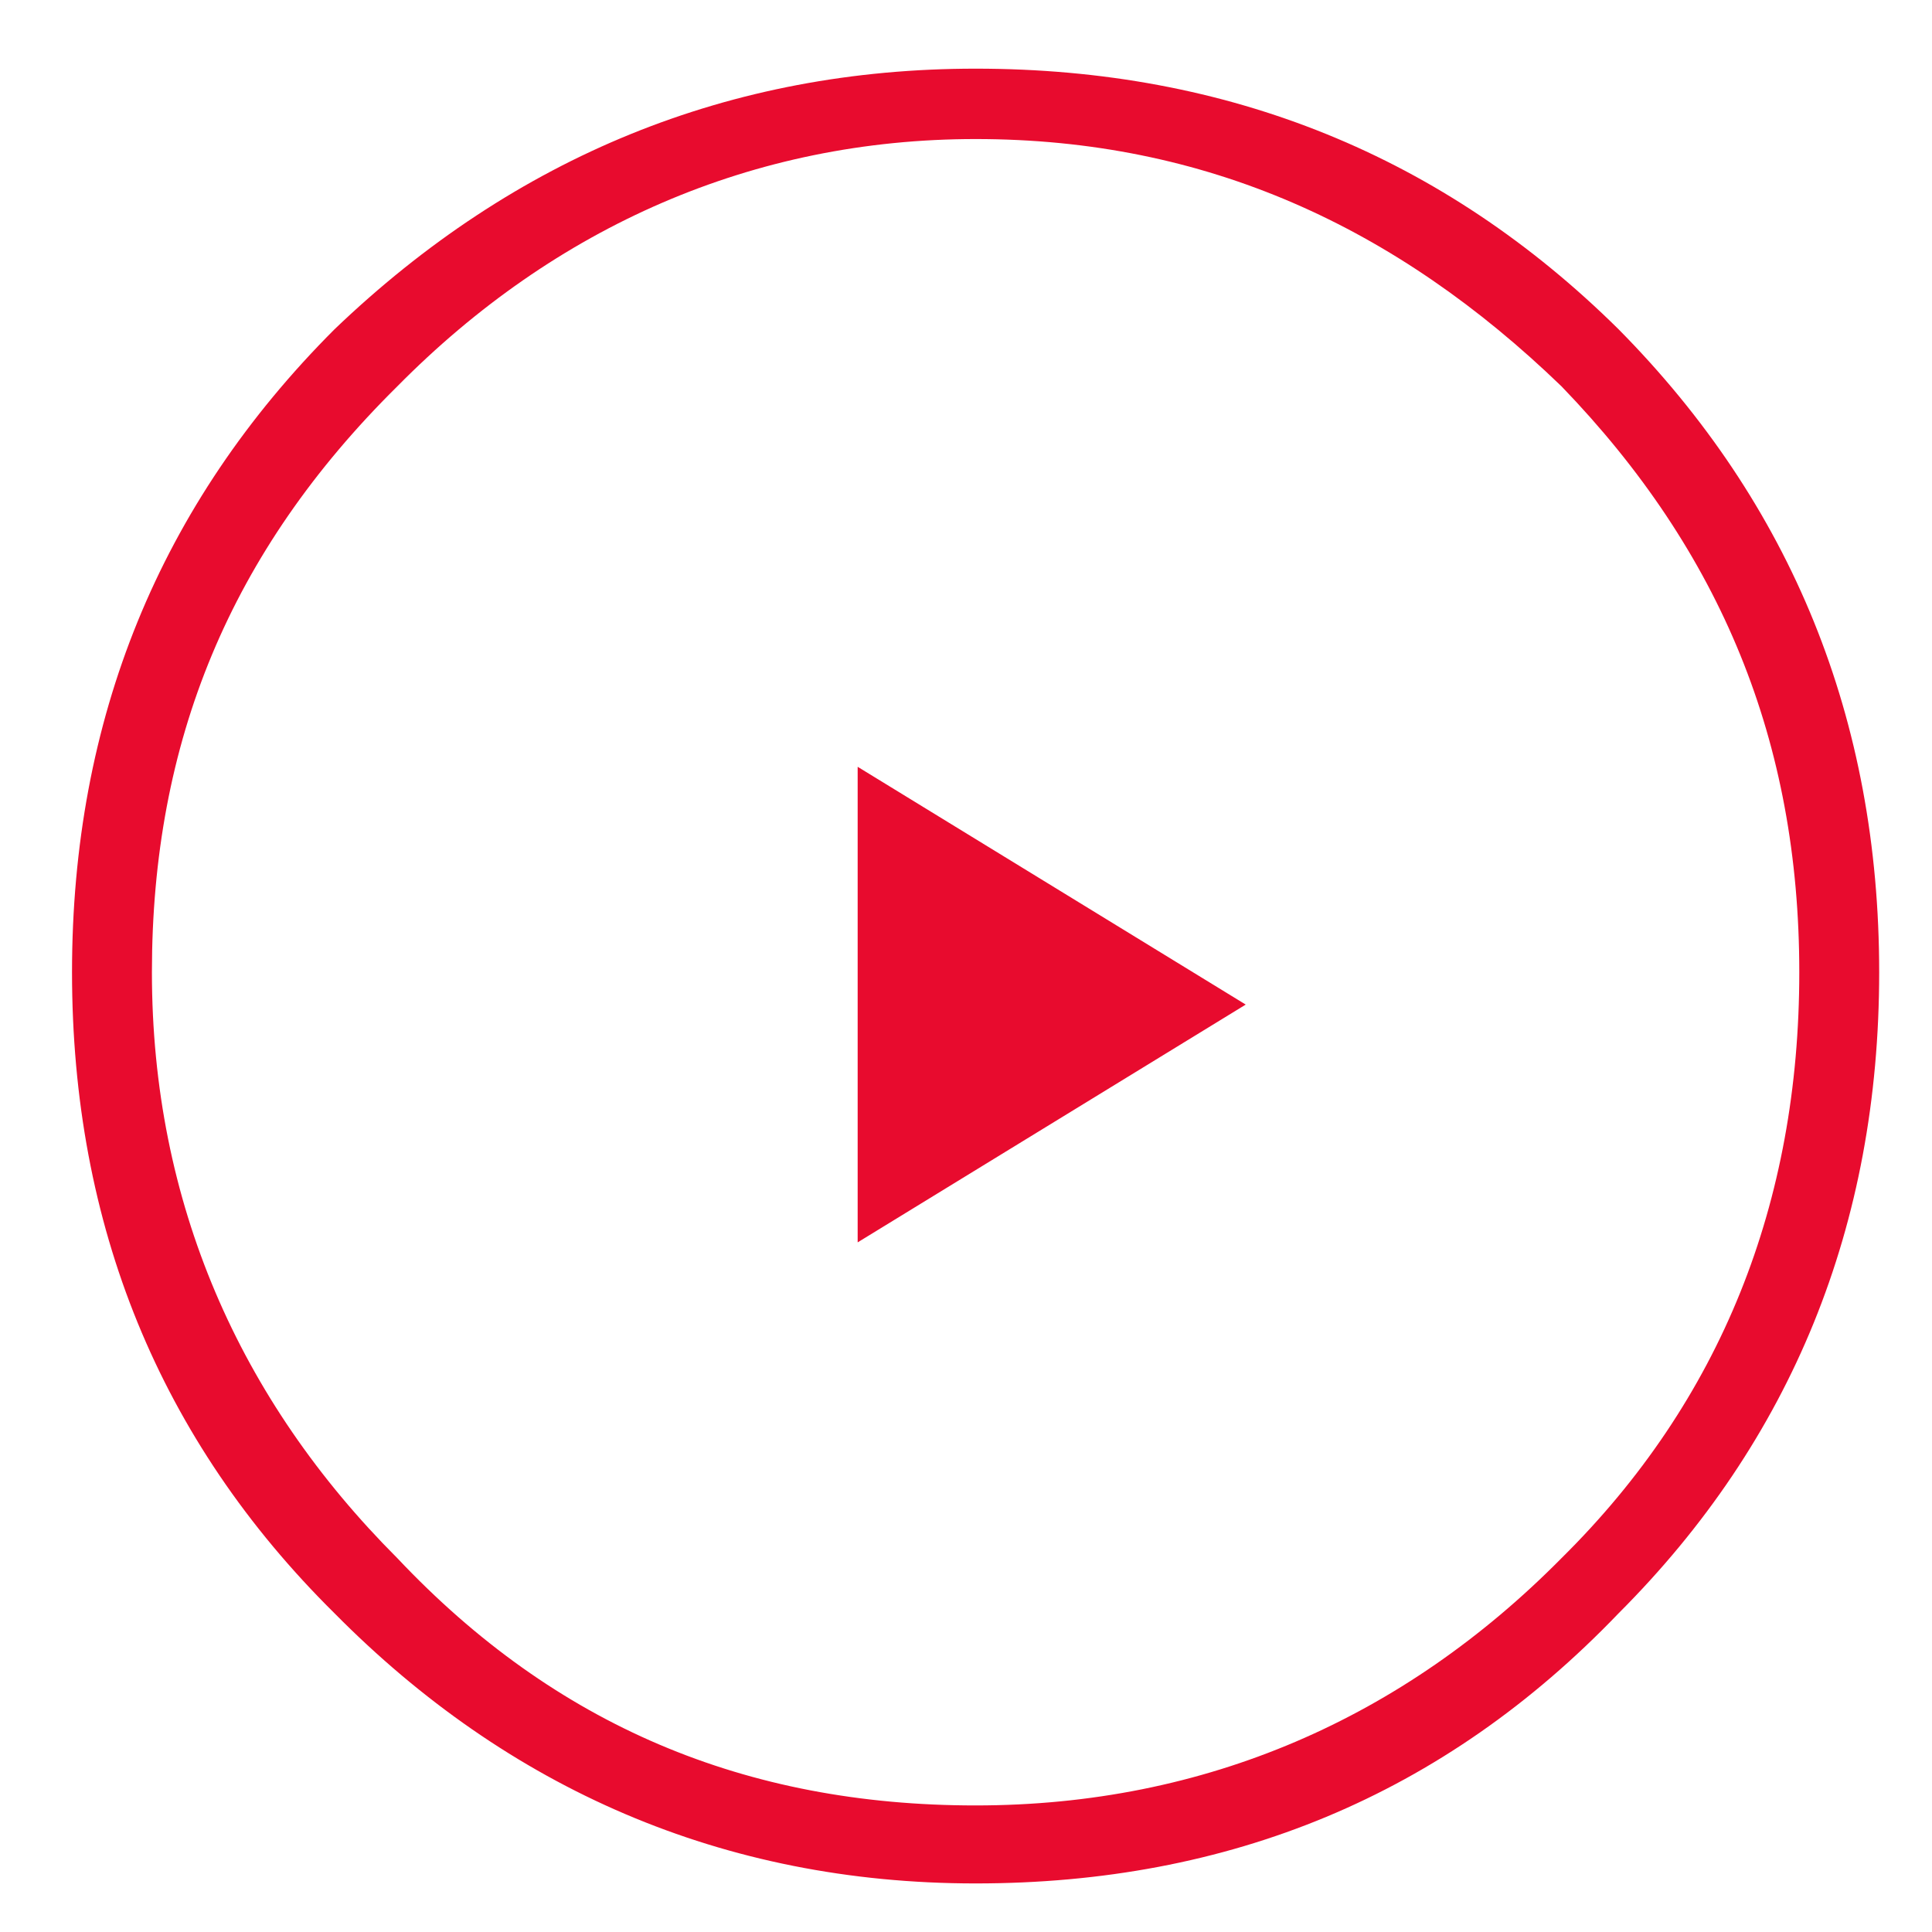 <svg width="65" height="65" viewBox="0 0 65 65" fill="none" xmlns="http://www.w3.org/2000/svg">
<path d="M54.455 11.078C48.567 5.254 41.335 2.31 32.823 2.31C24.567 2.31 17.335 5.254 11.255 11.078C5.367 16.966 2.423 24.198 2.423 32.71C2.423 41.222 5.367 48.454 11.255 54.278C17.079 60.166 24.311 63.366 32.823 63.366C41.335 63.366 48.567 60.422 54.455 54.278C60.279 48.454 63.223 41.222 63.223 32.71C63.223 24.198 60.279 16.966 54.455 11.078ZM52.535 12.998C57.911 18.566 60.535 24.966 60.535 32.71C60.535 40.454 57.911 47.11 52.535 52.422C47.223 57.798 40.567 60.742 32.823 60.742C25.079 60.742 18.679 58.054 13.367 52.422C8.055 47.11 5.111 40.454 5.111 32.71C5.111 24.966 7.735 18.566 13.367 12.998C18.679 7.622 25.335 4.678 32.823 4.678C40.567 4.678 46.967 7.622 52.535 12.998ZM28.855 25.798V41.798L41.911 33.798L28.855 25.798Z" fill="#E80B2E"/>
</svg>
